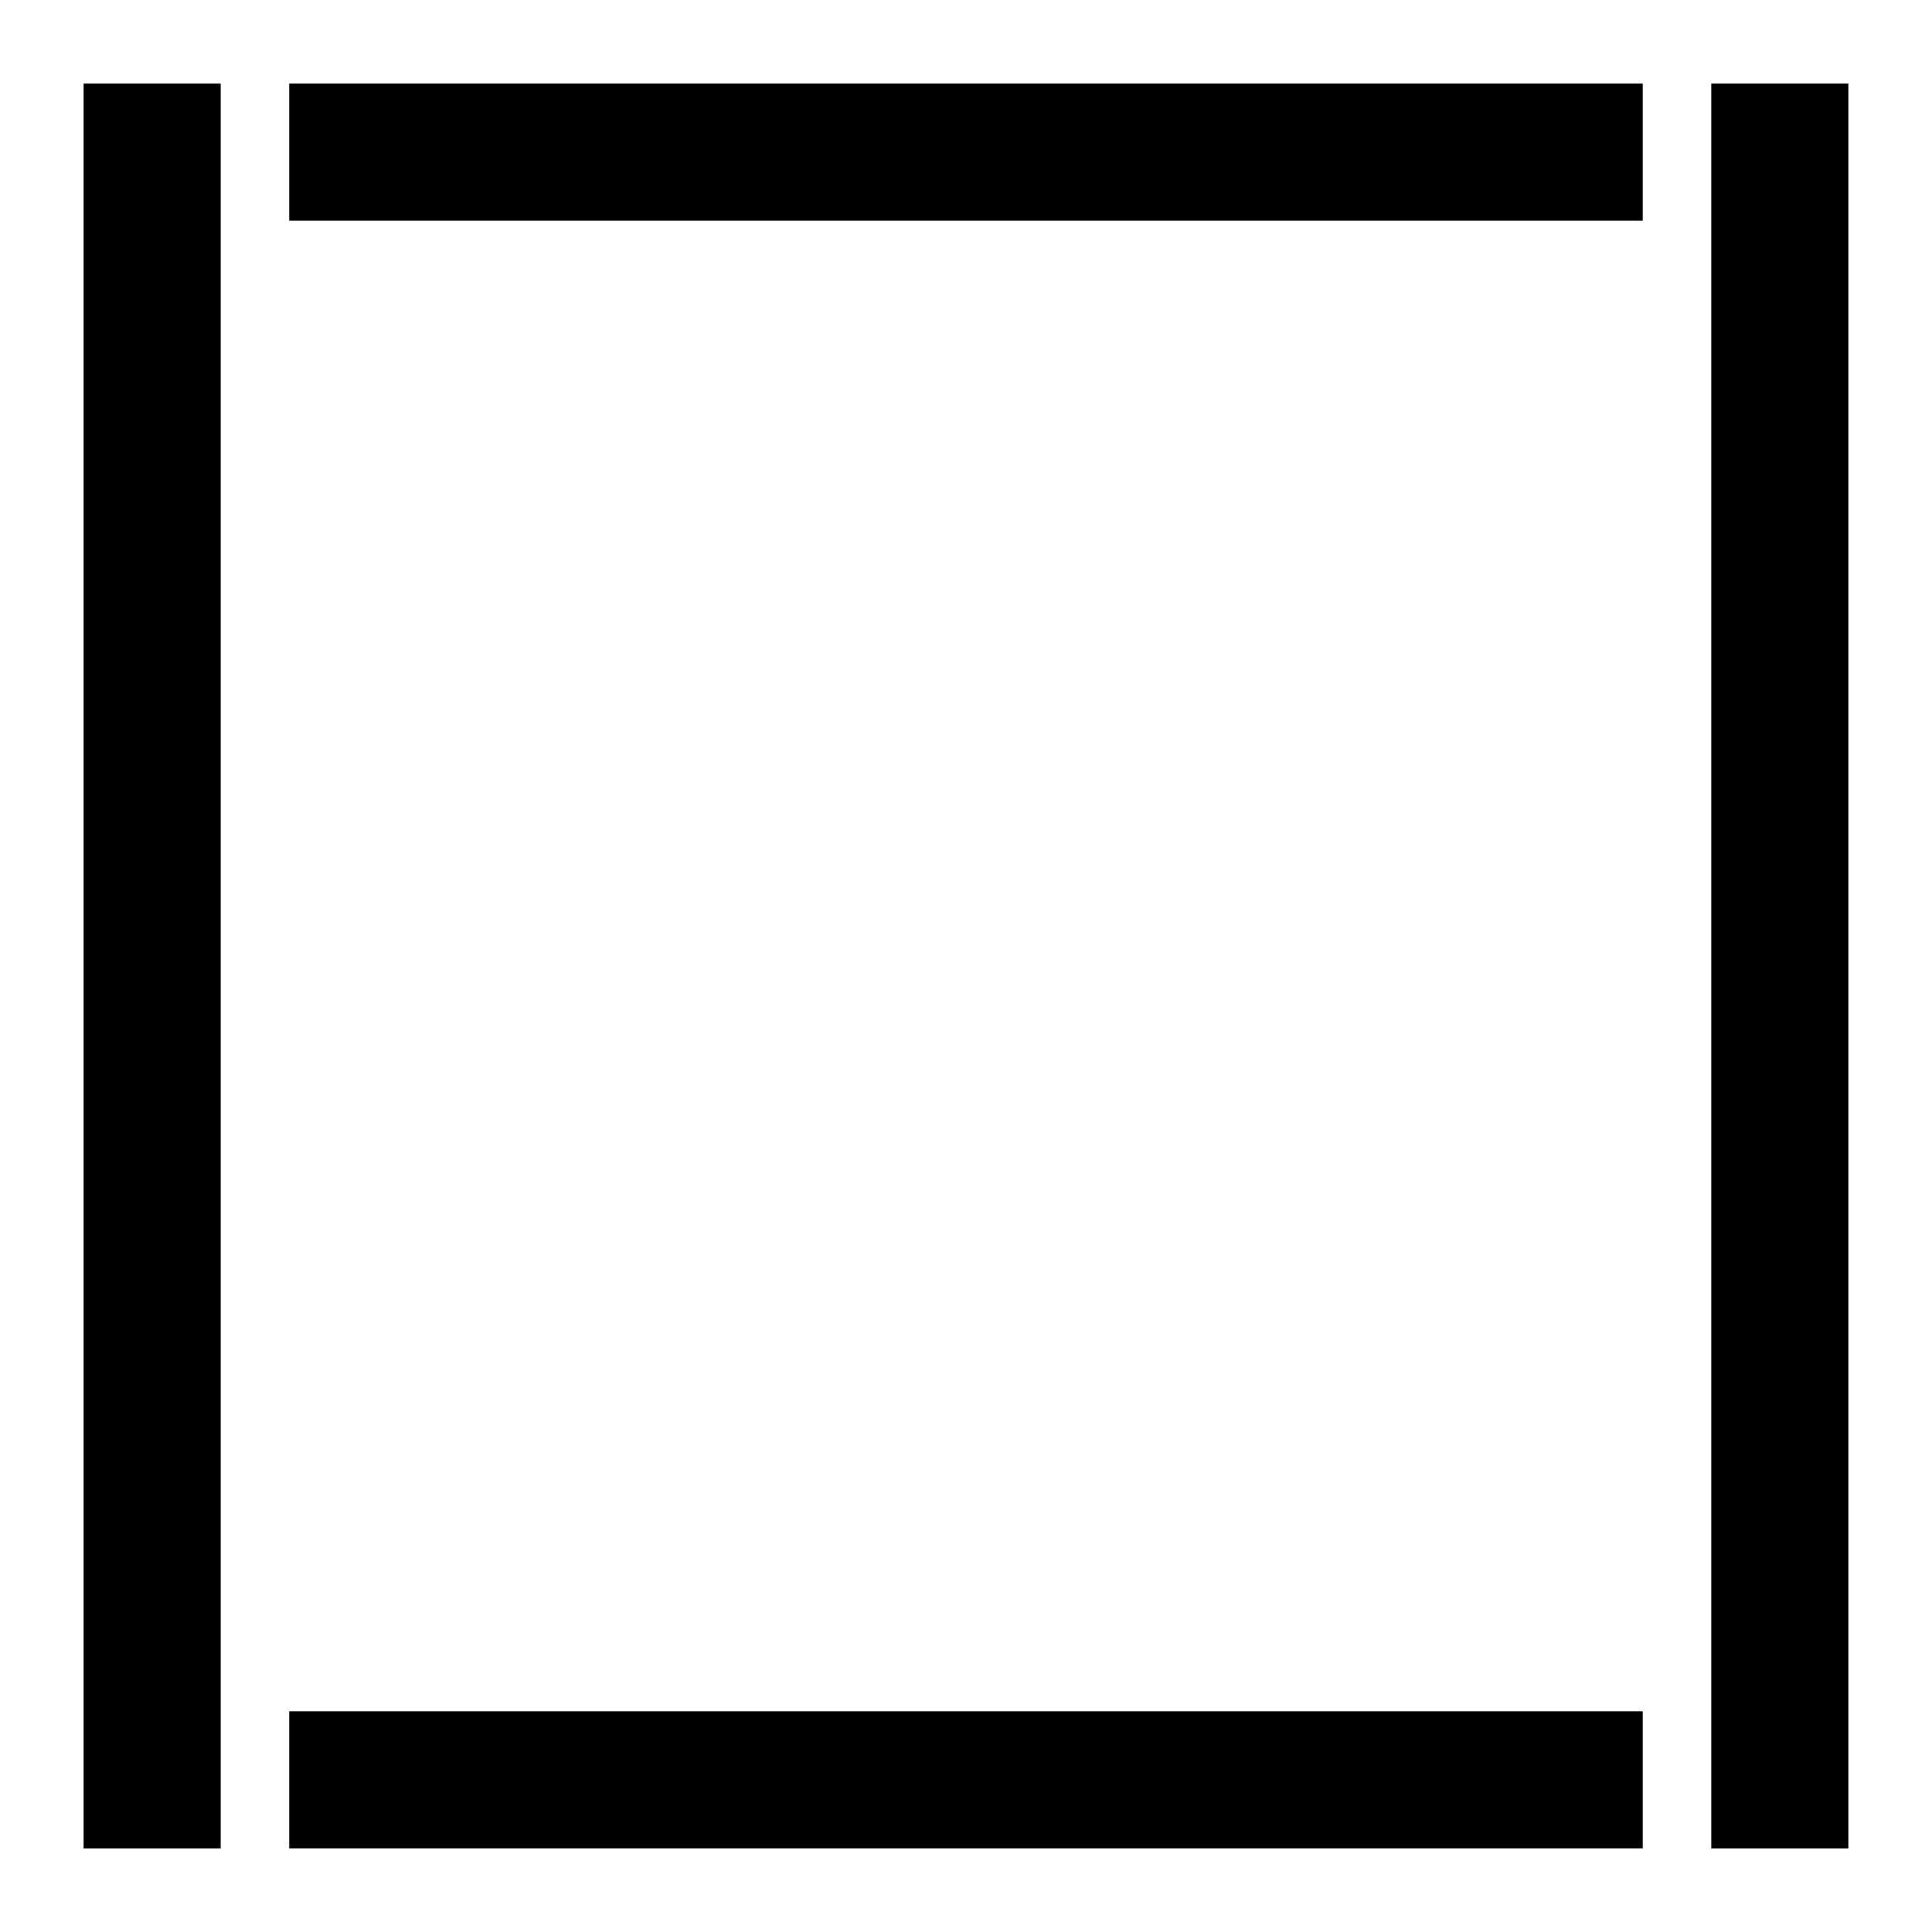 <?xml version="1.0" encoding="UTF-8"?>
<!-- Uploaded to: ICON Repo, www.iconrepo.com, Generator: ICON Repo Mixer Tools -->
<svg fill="#000000" width="800px" height="800px" version="1.1" viewBox="144 144 512 512" xmlns="http://www.w3.org/2000/svg">
 <g>
  <path d="m220.64 166.23h358.71v36.273h-358.71z"/>
  <path d="m166.23 166.23h36.273v467.54h-36.273z"/>
  <path d="m220.64 597.49h358.71v36.273h-358.71z"/>
  <path d="m597.49 166.23h36.273v467.54h-36.273z"/>
 </g>
</svg>